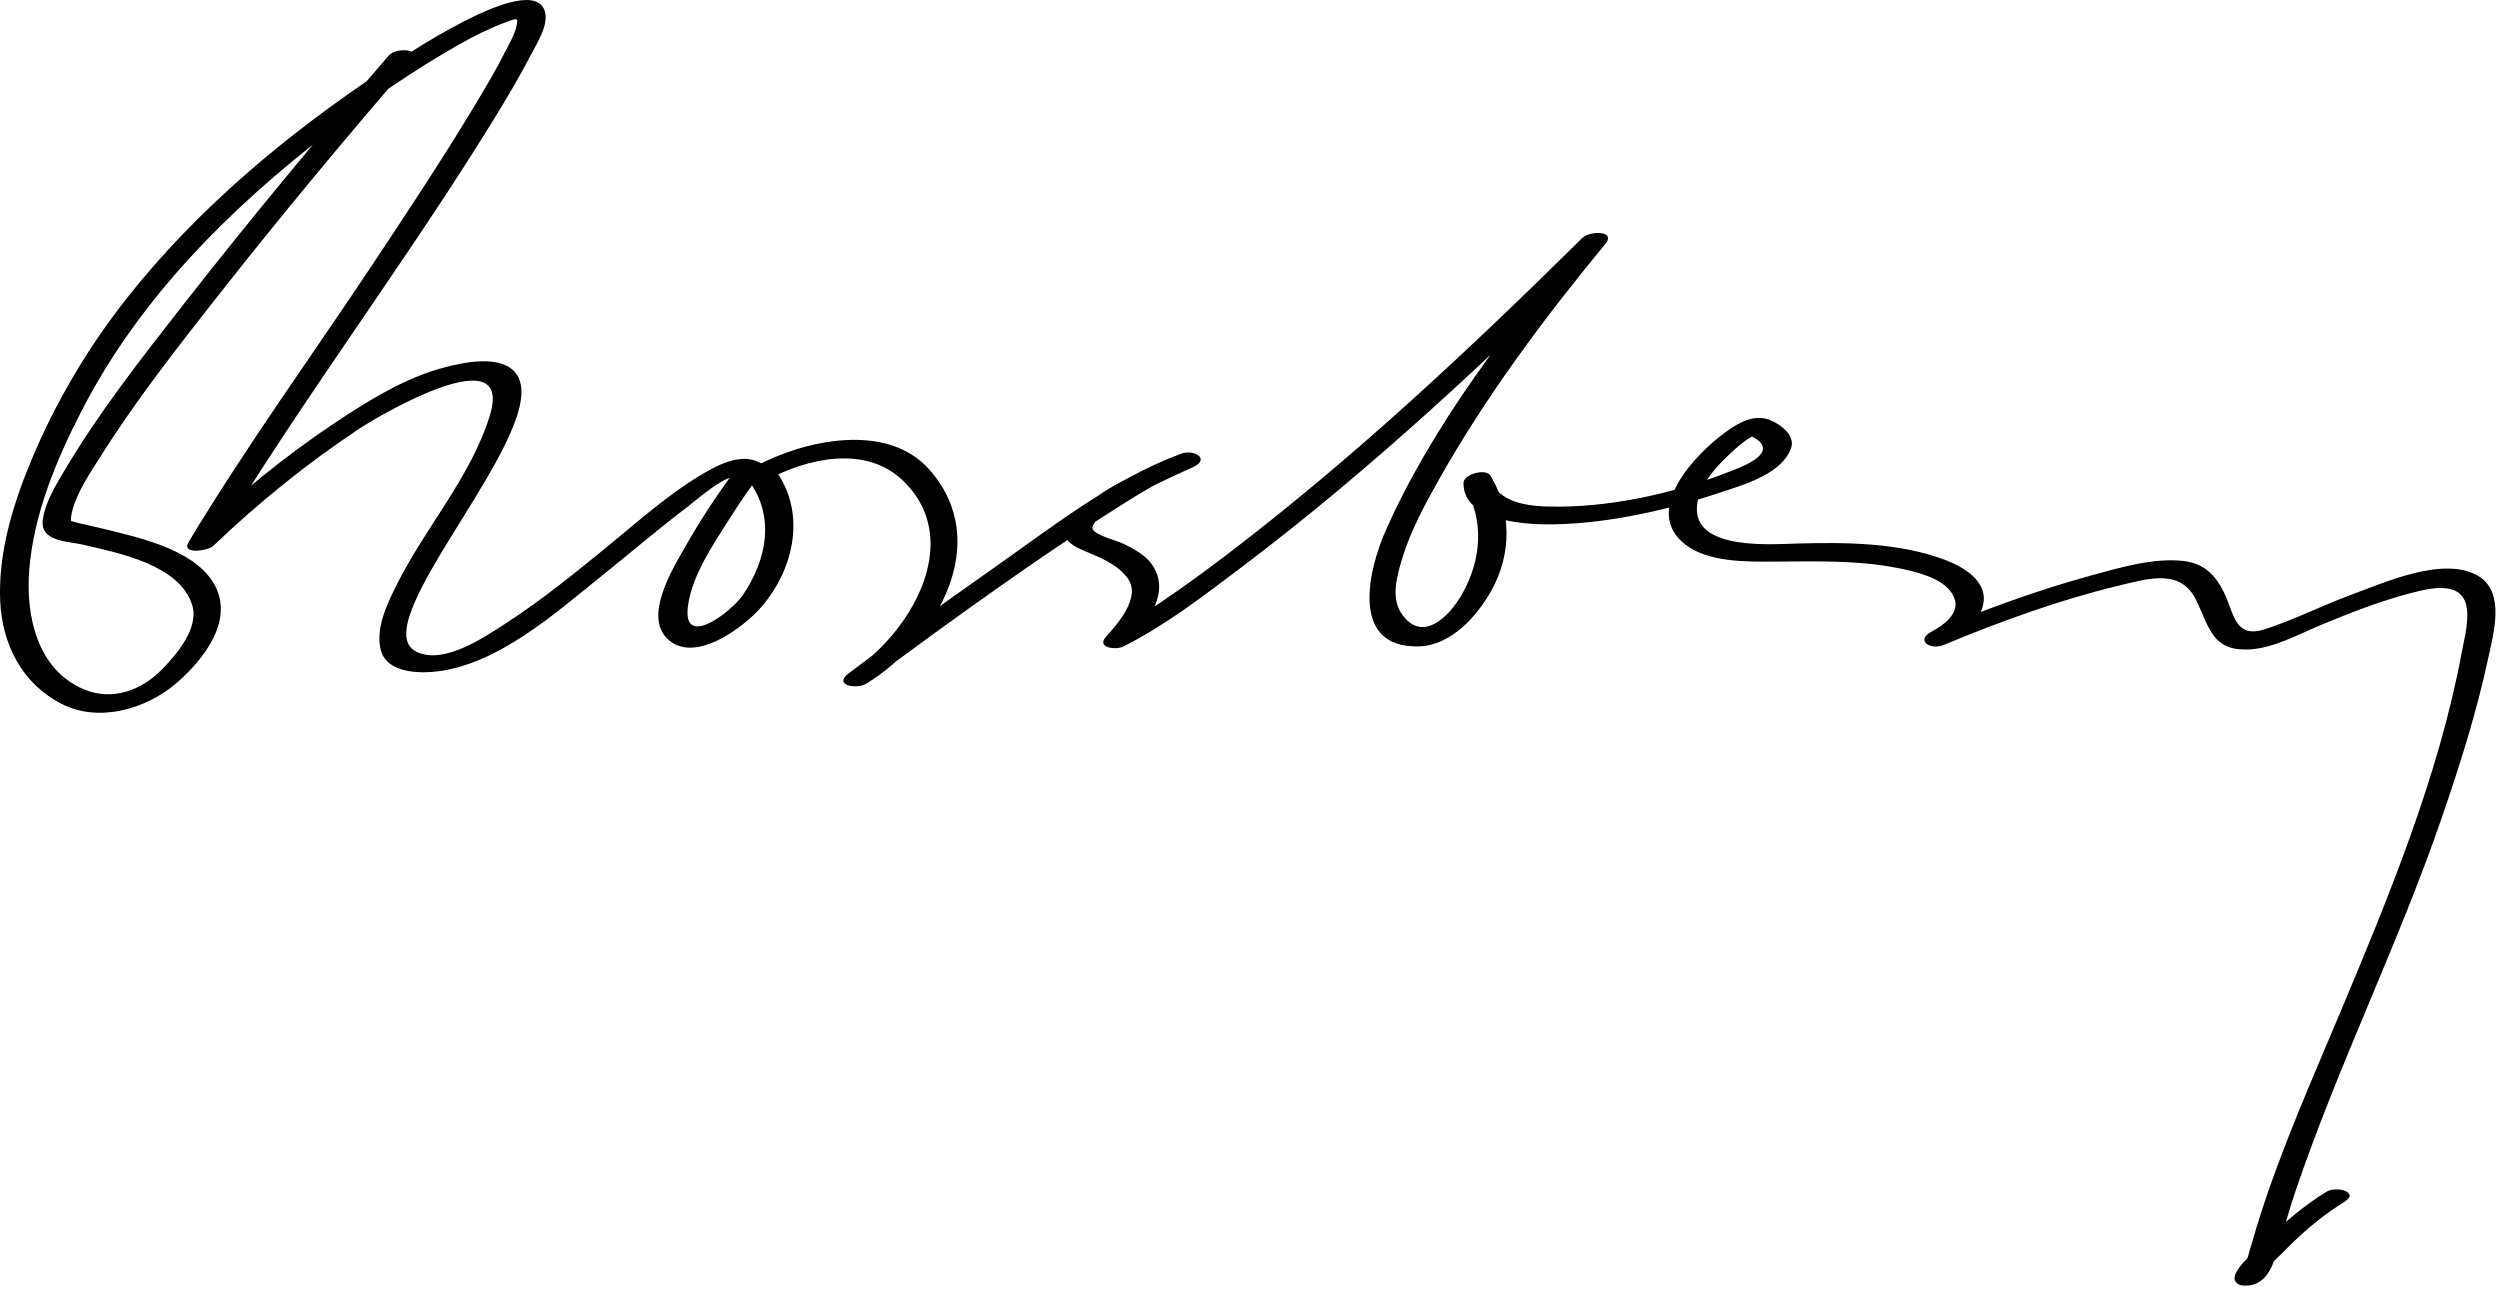 <?xml version="1.0" encoding="UTF-8"?>
<svg version="1.1" xmlns="http://www.w3.org/2000/svg" width="516" height="266" >
<path d="M80.28,11.415C65.591,28.378,51.277,45.697,37.45,63.37C28.904,74.293,20.24,85.371,13.18,97.336 c-1.775,3.009-3.922,6.503-4.354,10.047c-0.542,4.435,5.283,4.332,8.275,5.03c7.294,1.702,20.061,4.159,22.579,12.519 c1.419,4.71-3.194,10.078-6.146,13.132c-4.271,4.418-10.326,6.686-16.195,4.225c-9.746-4.087-12.056-15.342-11.303-24.684 c0.929-11.527,5.599-22.708,10.839-32.87c11.99-23.25,30.538-41.695,51.063-57.512c8.496-6.547,17.378-12.676,26.708-17.977 c3.085-1.753,6.284-3.352,9.605-4.606c1.431-0.541,2.527-0.968,2.511-0.397c-0.061,2.137-1.479,4.419-2.405,6.262 c-1.979,3.944-4.25,7.746-6.526,11.524c-6.482,10.758-13.424,21.242-20.37,31.704c-12.842,19.344-26.553,38.25-38.543,58.143 c-1.612,2.673,4.021,1.827,5.093,0.802c9.274-8.868,19.38-17.048,30.066-24.144c4.487-2.98,31.975-19.049,27.048-2.834 c-3.799,12.504-13.36,23.238-19.173,34.848c-1.965,3.925-4.428,8.916-3.402,13.436c1.039,4.575,6.946,4.996,10.678,4.697 c13.118-1.051,25.435-12.166,35.172-19.985c5.891-4.731,11.639-9.642,17.66-14.209c1.518-1.151,8.223-7.108,10.31-5.926 c-0.15-0.561-0.301-1.123-0.451-1.684c-3.758,4.972-7.203,10.214-10.292,15.625c-2.497,4.374-8.57,14.082-4.235,18.963 c5.443,6.13,16.098-1.971,19.709-6.134c7-8.071,9.453-19.965,2.554-28.808c-0.491,0.864-0.982,1.729-1.474,2.594 c8.546-4.596,20.564-7.313,28.256,0.147c13.044,12.652,0.952,32.187-11.306,39.736c1.232,0.699,2.465,1.398,3.697,2.097 c8.909-6.735,17.958-13.292,27.084-19.73c7.305-5.154,14.687-10.203,22.223-15.013c5.724-3.654,11.636-7.549,18.046-9.903 c-0.801-0.935-1.602-1.869-2.402-2.804c-7.507,3.408-17.851,7.354-23.011,14.047c-3.135,4.067,1.986,5.506,5.044,6.852 c2.636,1.161,5.261,2.461,6.971,4.857c2.797,3.917-2.175,9.415-4.501,12.015c-2.087,2.334,2.081,2.779,3.566,2.032 c8.587-4.315,16.468-10.387,24.102-16.14c26.843-20.231,51.521-43.363,75.396-66.965c-1.577-0.42-3.153-0.84-4.73-1.261 C311.4,67.518,295.76,87.53,286.027,109.474c-3.639,8.203-7.491,24.354,6.877,23.936c6.587-0.191,11.988-6.255,14.929-11.534 c4.159-7.467,4.206-16.371-0.179-23.689c-0.946-1.579-5.57-0.351-5.589,1.498c-0.081,8.033,13.142,8.618,18.359,8.542 c12.028-0.174,24.474-3.134,35.823-6.954c4.516-1.52,11.625-3.721,13.425-8.775c0.913-2.564-1.937-4.667-3.882-5.603 c-3.463-1.667-6.797,0.235-9.639,2.295c-6.246,4.528-17.29,16.134-8.367,23.152c4.722,3.714,12.572,3.6,18.185,3.573 c9.31-0.045,18.622-0.388,27.757,1.762c3.393,0.799,8.651,2.295,9.766,6.14c0.853,2.941-2.529,5.362-4.715,6.494 c-3.598,1.862-0.347,3.945,2.402,2.804c11.731-4.87,23.825-9.28,36.183-12.255c6.013-1.448,12.79-3.598,15.974,3.094 c2.716,5.708,3.35,10.469,10.913,10.085c5.068-0.257,10.095-3.096,14.673-4.999c6.206-2.581,12.479-5.044,18.999-6.716 c3.549-0.91,9.713-2.406,11.034,2.318c0.827,2.959-0.274,6.903-0.813,9.816c-4.744,25.667-15.21,50.912-25.264,74.849 c-5.854,13.936-11.983,27.727-16.558,42.154c-0.888,2.799-1.664,5.629-2.508,8.44c-0.193,0.646-0.388,1.288-0.669,1.893 c-0.594,1.274-0.302,0.019,1.396-0.088c0.854,0.346,1.706,0.692,2.559,1.038c-0.074-0.165,4.892-5.086,5.832-6 c3.335-3.239,6.938-6.205,10.897-8.647c3.346-2.065-1.622-3.378-3.697-2.098c-5.031,3.105-9.508,7.043-13.683,11.21 c-1.012,1.01-6.003,5.187-5.145,7.089c0.455,1.01,1.569,1.1,2.558,1.038c3.038-0.19,4.604-2.523,5.48-5.102 c1.614-4.748,2.835-9.628,4.447-14.383c8.849-26.104,21.18-50.889,30.161-76.982c3.73-10.841,7.223-21.842,9.626-33.063 c1.092-5.095,3.507-13.472-1.938-16.848c-7.079-4.389-19.63,1.333-26.351,3.803c-6.025,2.214-11.824,5.203-17.939,7.142 c-4.48,1.421-5.79-0.961-7.138-4.731c-1.775-4.966-4.155-8.845-9.708-9.41c-6.195-0.63-12.914,1.382-18.814,2.994 c-11.188,3.055-22.202,7.111-32.91,11.557c0.801,0.935,1.602,1.869,2.402,2.804c3.52-1.821,7.678-4.582,8.236-8.873 c0.596-4.569-4.479-7.388-8.037-8.718c-9.545-3.567-20.477-3.614-30.513-3.343c-5.045,0.136-20.533,1.4-20.64-6.994 c-0.063-4.93,4.546-9.506,7.93-12.528c1.295-1.156,2.751-2.319,4.36-3.003c-1.058,0.449-2.389-0.269-1.044,0.378 c0.507,0.244,1.036,0.536,1.466,0.9c3.629,3.083-4.353,5.763-6.213,6.497c-11.384,4.494-25.003,7.456-37.271,7.114 c-3.401-0.094-7.614-0.555-10.19-3.057c-0.522-0.507-0.926-1.096-1.173-1.776c-0.114-0.313-0.19-1.464-0.199-0.637 c-1.863,0.499-3.726,0.998-5.589,1.498c4.144,6.915,3.394,15.005-0.433,21.873c-2.792,5.013-8.531,10.544-12.748,3.951 c-2.056-3.215-0.716-7.813,0.293-11.131c1.724-5.673,4.62-11.018,7.514-16.164c9.71-17.264,21.817-33.491,34.415-48.757 c2.322-2.815-3.256-2.719-4.73-1.261c-23.368,23.102-47.501,45.703-73.686,65.617c-5.797,4.409-11.721,8.671-17.862,12.59 c-1.522,0.971-3.063,1.914-4.63,2.812c-1.239,0.71-0.07,0.081-0.992,0.544c1.188,0.677,2.377,1.355,3.566,2.032 c3.912-4.373,8.793-10.518,4.681-16.278c-1.348-1.889-3.732-3.132-5.745-4.145c-1.213-0.611-5.885-1.768-6.392-3.025 c-1.259-3.125,17.916-11.551,20.625-12.781c3.739-1.697,0.314-3.801-2.402-2.804c-14.286,5.245-27.383,15.694-39.727,24.333 c-9.762,6.832-19.416,13.835-28.921,21.021c-3.227,2.439,1.69,3.333,3.697,2.097c14.52-8.942,26.313-29.185,12.959-44.217 c-8.773-9.875-25.871-6.02-36.009-0.567c-0.845,0.454-2.356,1.463-1.474,2.594c5.783,7.414,4.022,16.587-0.972,23.903 c-2.363,3.462-12.675,11.446-11.31,2.09c0.92-6.299,5.131-12.436,8.462-17.699c2.16-3.412,4.454-6.76,6.889-9.982 c0.446-0.59,0.131-1.354-0.451-1.684c-4.027-2.281-9.172,0.638-12.62,2.723c-6.5,3.93-12.307,9.115-18.165,13.913 c-7.099,5.814-14.224,11.638-21.942,16.624c-4.4,2.842-12.499,8.331-18.079,5.81c-12.079-5.458,28.589-46.479,20.418-57.485 c-2.997-4.037-10.822-2.329-14.743-1.304c-8.042,2.101-15.486,6.688-22.342,11.24c-10.719,7.118-20.867,15.467-30.169,24.362 c1.698,0.267,3.396,0.535,5.093,0.802c17.209-28.549,37.332-55.315,55.043-83.562c3.544-5.653,7.051-11.356,10.127-17.281 c1.198-2.307,3.768-6.254,2.921-9.027c-2.731-8.944-30.801,10.426-33.625,12.3c-19.516,12.958-38.06,28.41-52.615,46.842 C18.125,71.749,11.384,83.157,6.37,95.227c-3.742,9.007-6.784,19.038-6.324,28.898c0.416,8.907,4.518,17.026,12.739,21.188 c7.7,3.898,17.423,1.029,23.641-4.33c5.749-4.954,12.327-13.41,7.454-20.96c-4.33-6.708-15.113-9.042-22.256-10.813 c-1.686-0.417-3.383-0.79-5.079-1.163c-0.982-0.215-2.004-0.634-1.79-0.392c-0.253-0.287-0.002-1.621,0.19-2.333 c1.054-3.896,3.582-7.566,5.7-10.941c7.225-11.511,15.673-22.293,24.061-32.966c13.021-16.571,26.507-32.808,40.304-48.74 C87.33,9.997,81.725,9.747,80.28,11.415L80.28,11.415z"/>
</svg>